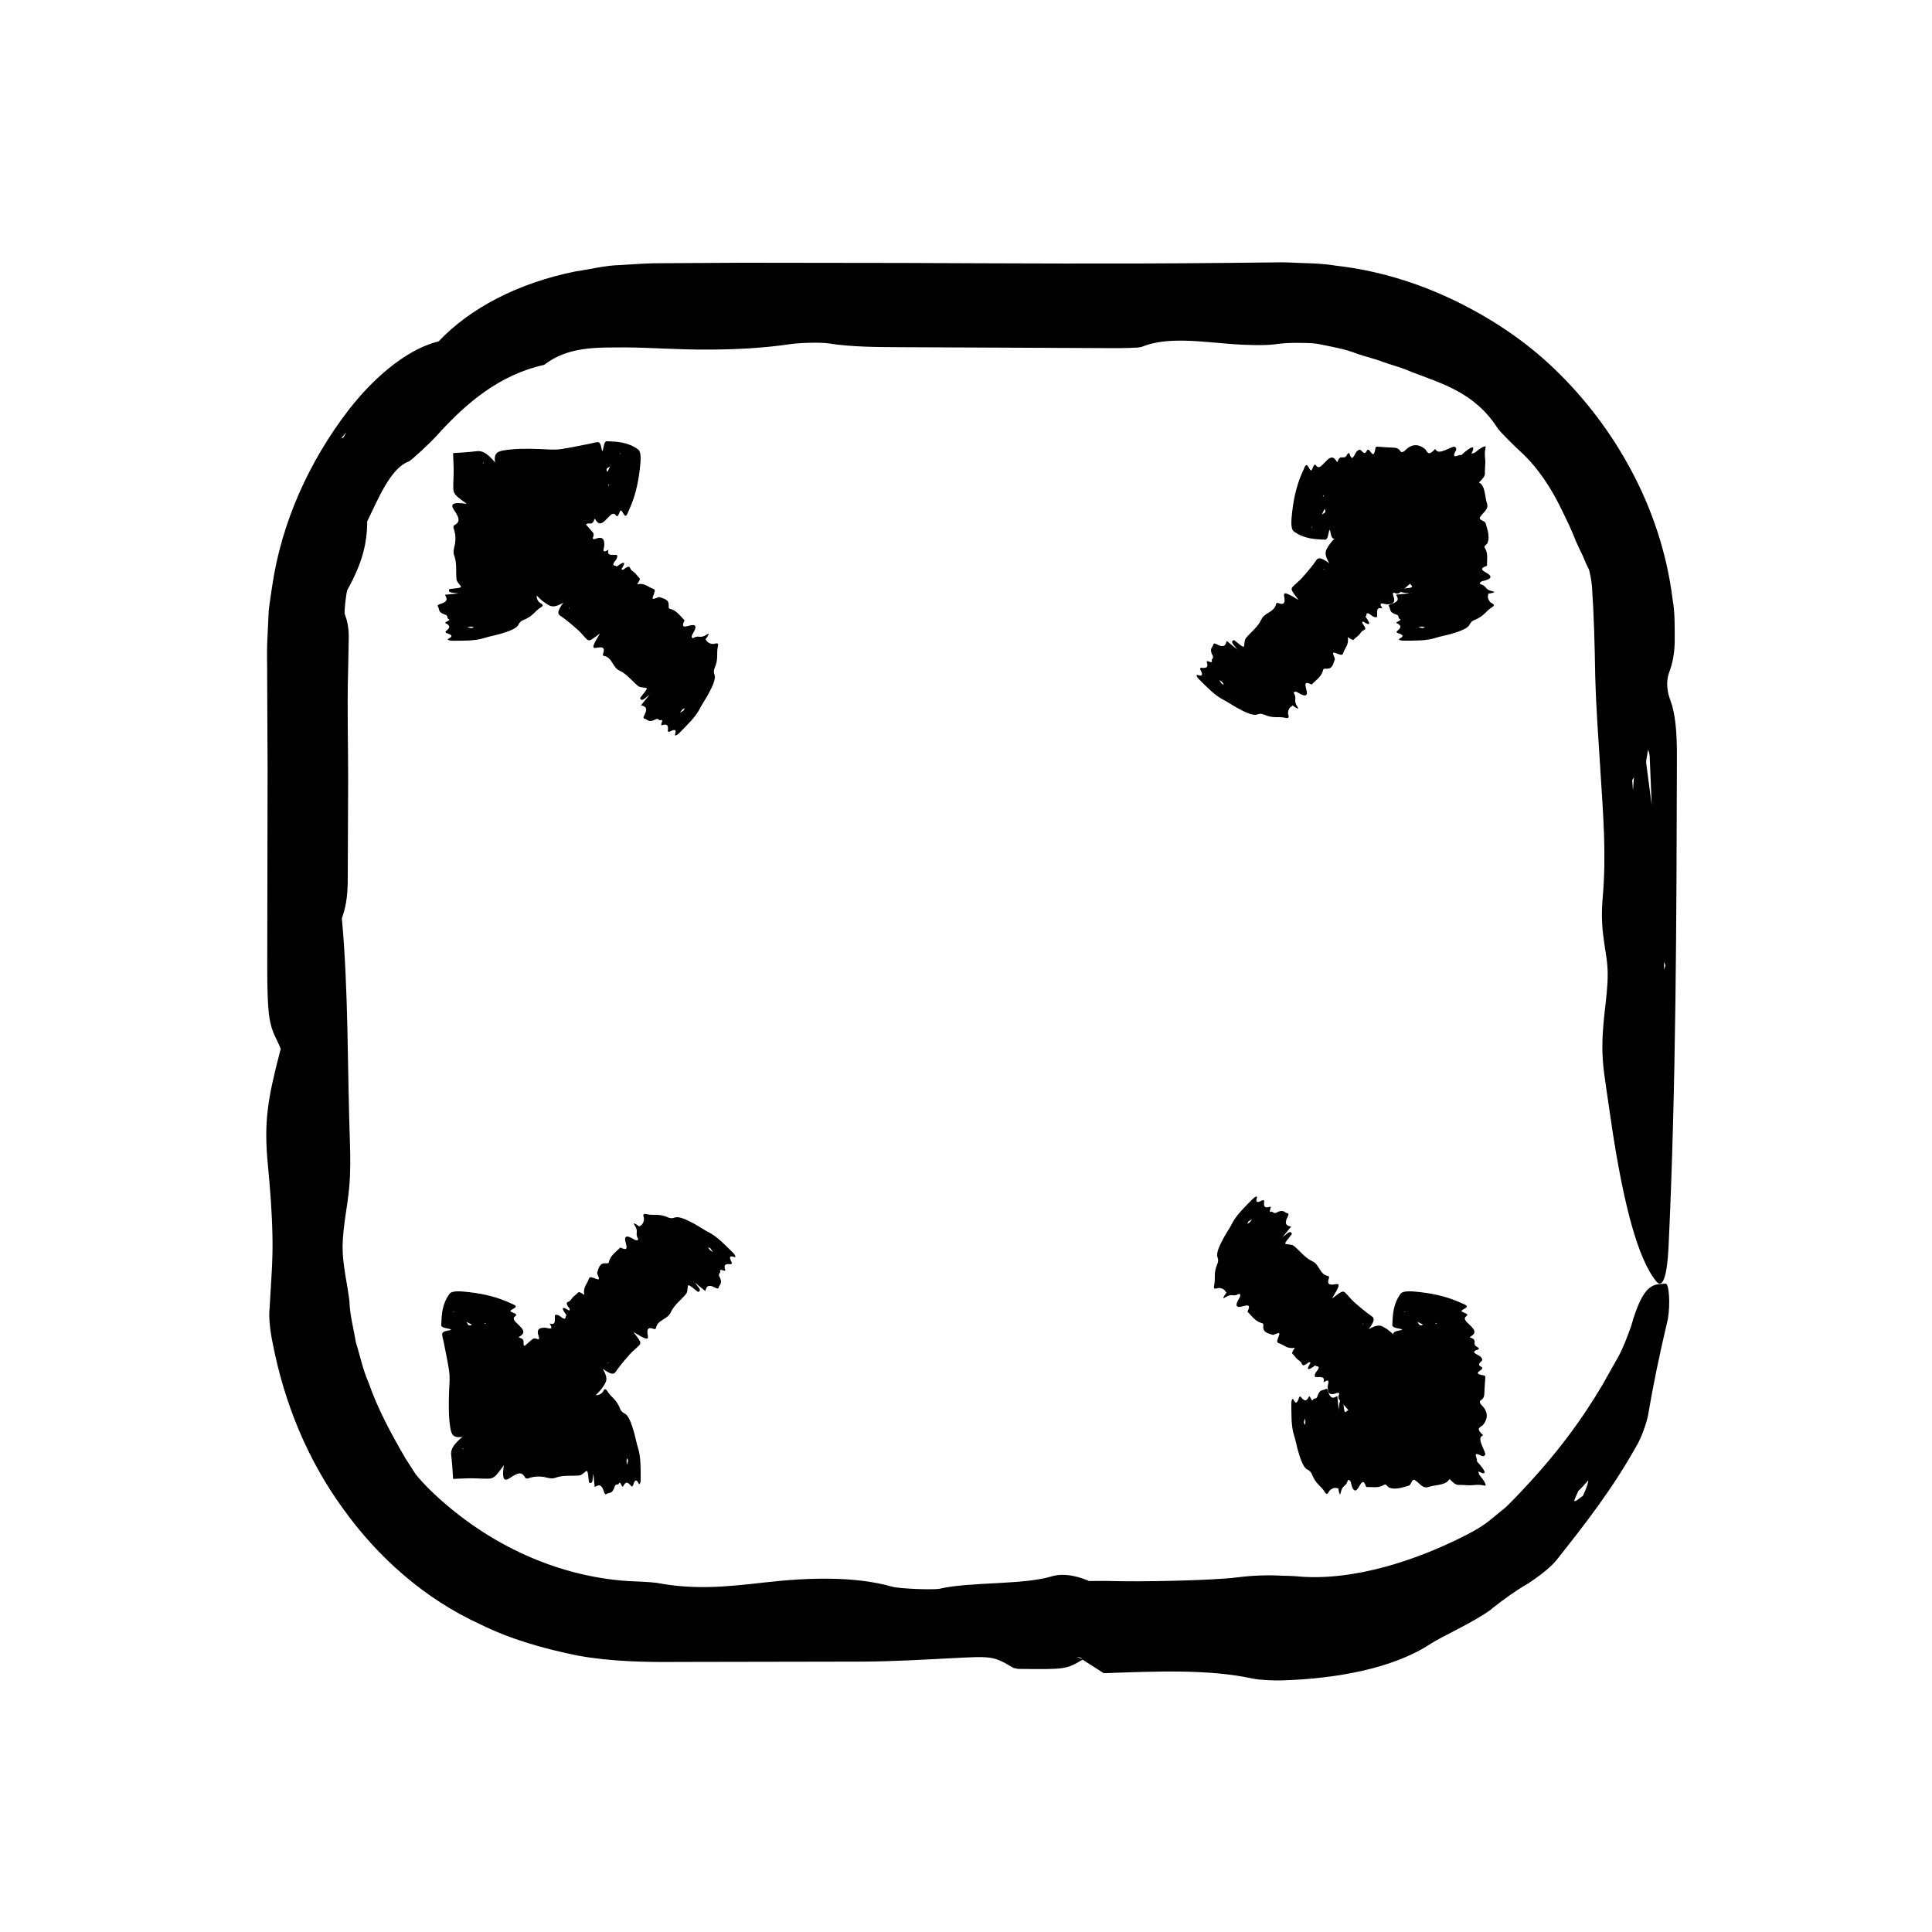 <?xml version="1.0" encoding="UTF-8"?>
<!-- The Best Svg Icon site in the world: iconSvg.co, Visit us! https://iconsvg.co -->
<svg fill="#000000" width="800px" height="800px" version="1.1" viewBox="144 144 512 512" xmlns="http://www.w3.org/2000/svg">
 <g>
  <path d="m487.16 501.16c-0.508 0.742-0.918 1.395-0.621 1.641 0.43 0.359 0.719 0.855 1.109 1.254 0.434 0.438 1.078 0.684 1.32 1.293 0.195 0.516 0.406 0.801 1.785-0.273 0.211-0.16 0.621-0.031 0.516 0.145-1.289 2.09-0.605 2.012 1.344 0.594 0.035 0.621 1.848-0.301 0.125 1.867-0.367 0.465-0.434 1.223-0.133 1.25 1.082 0.098 2.691-0.398 2.133 1.391 2.039-1.246 1.129 0.383 1.113 1.203-0.023 1.391 0.277 2.488 2.449 1.641 0.367-0.141 0.715 0.012 0.578 0.332-0.387 0.945-0.117 1.266 0.18 1.598l2.367 2.711c0.121 0.137 0.348 0.332 0.613 0.137 2.266-1.648 1.672-0.25 1.613 0.621-0.02 0.324 0.109 0.656 0.484 0.523 1.246-0.441 1.125 0.367 1.109 1.168-0.004 0.469 0.484 0.562 0.945 0.598 0.863 0.07 3.168-1.438 1.855 0.988-0.156 0.293 0.359 0.359 0.77 0.223 1.629-0.523 0.922 1.617 3.078 0.48 0.125-0.07 0.09 0.238 0.039 0.438-0.5 2.09 1.285 1.867 2.754 1.891 1.031 0.016 2.144-0.121 1.953 1.113-0.168 1.055 1.57-0.273 1.859-0.012 0.344 0.301-0.684 1.934 0.109 1.961 0.23 0.012 0.613-0.152 0.953-0.277 0.57-0.215 1.16-0.449 1.762-0.684 2.988-1.219 6.254-3.152 10.031-6.379 1.238-1.055 1.965-2.082 1.867-2.695-0.543-3.394-2.484-5.465-4.41-7.551-0.273-0.309-0.84-0.188-1.844 0.523-0.637 0.441-1.254 0.812-0.535-0.195 0.898-1.254 0.719-1.691 0.371-1.98-0.539-0.438-1.184-0.766-1.77-1.164-2.117-1.441-4.281-2.836-6.328-4.348-2.969-2.195-4.684-5.637-7.996-7.492-0.828-0.465-1.637-0.785-3.988 0.562 1.652-2.231 1.516-2.941 0.883-3.379-1.688-1.152-3.219-2.473-4.734-3.809-0.855-0.746-1.527-1.688-2.344-2.469-0.223-0.215-0.527-0.441-1.082-0.191-0.637 0.293-1.578 1.098-2.445 1.723 1.891-3.129 2.277-4.062 1.02-3.824-1.48 0.277-2.523 0.258-1.824-1.621 0.109-0.312-0.047-0.488-0.258-0.523-2.227-0.422-2.246-3.043-4.086-3.883-2.062-0.941-3.293-2.762-4.969-4.109-0.383-0.312-1.031-0.352-1.637-0.422-0.969-0.105-0.996-0.066 1.008-2.574l0.125-0.242c-0.469-0.691-0.492-0.68-2.57 0.988l-0.418 0.574c0.047-0.086 0.074-0.16 0.141-0.246 0.098-0.105 0.203-0.227 0.309-0.344l2.328-2.852-0.016 0.035c-0.992-0.293-2.074-0.492-0.812-2.828 0.188-0.344 0.145-0.676-0.051-0.707-0.945-0.133-1.059-1.238-3.055-0.188-0.621 0.324-0.805-0.172-1.188-0.293l-0.117 0.066c-1.055 0.367 0.336-1.578-0.379-1.336-1.613 0.551-1.652-0.348-1.531-1.48 0.023-0.242-0.23-0.371-0.539-0.207-1.457 0.781-1.785 0.457-1.367-0.746 0.172-0.504-0.52-0.262-1.137 0.367-2.09 2.121-4.312 4.238-5.438 6.469-0.586 1.164-1.527 2.519-2.188 3.723-1.18 2.172-2.106 4.16-1.691 5.262 0.168 0.441 0.297 1.004-0.055 1.809-1.102 2.559-0.379 3.672-0.855 5.734-0.16 0.676 0.059 0.922 0.832 0.672 0.863-0.281 2.031 0.316 2.207 0.863 0.047 0.125 0.18 0.172 0.266 0.266l0.898-0.887-0.039 0.02-0.84 0.836c-0.562 0.754-1.379 1.965-0.418 1.34 1.961-1.27 1.98 0 3.664-0.945 0.328-0.18 0.508 0.469 0.203 0.961-1.527 2.422-0.707 2.742 0.75 2.336 1.301-0.359 2.281-0.57 1.395 1.234-0.145 0.309 0.133 0.379 0.258 0.516 1.047 1.066 1.883 2.344 3.598 2.719 0.266 0.055 0.301 0.402 0.273 0.75-0.172 1.758 1.281 1.891 2.418 2.324 0.352 0.133 1.617-0.68 1.793-0.414 0.203 0.301-0.441 1.395-0.527 2-0.051 0.363 0.156 0.555 0.422 0.637 1.395 0.422 2.125 1.586 4.238 1.215zm36.004 15.059c-0.07 0.02 0.125-0.336 0.203-0.523 0.133-0.086 0.324-0.23 0.379-0.223 0.359 0.055 0.684 0.137 1.012 0.223l0.414-0.336-0.398 0.312c-0.547 0.188-1.105 0.406-1.609 0.547zm-48.324-48.512c0.328-0.246 0.641-0.406 0.957-0.594-0.188 0.262-0.336 0.543-0.559 0.77-0.195 0.191-0.465 0.301-0.699 0.453 0.102-0.223 0.234-0.574 0.301-0.629zm45.914 51.344 0.297-0.367c-0.004 0.105-0.012 0.207-0.02 0.344-0.125 0.008-0.207 0.012-0.277 0.023zm-15.512-24.195-0.227 0.074 0.223-0.258zm23.68 20.441 0.312-0.227-0.191 0.297z"/>
  <path d="m528.1 535.92c0.871 0.887 1.703 1.637 2.379 1.598 0.957-0.051 2.07 0.102 3.082 0.105 1.125 0.004 1.984-0.281 3.32-0.02 0.328 0.066 0.625 0.117 0.836 0.109-0.012-0.543-0.344-1.281-1.566-2.707-0.262-0.312-0.457-1.133-0.258-1.023 2.387 1.219 1.848-0.188-0.523-2.742 0.414-0.473-1.523-2.91 1.234-1.43 0.586 0.312 1.176-0.16 0.973-0.719-0.699-2.004-2.18-4.074-0.523-4.742-2.324-2.086-0.523-2.035 0.066-2.856 1.004-1.293 1.566-3.195-0.57-5.215-0.359-0.336-0.5-0.953-0.172-1.145 0.941-0.555 0.977-1.324 1.004-2.109 0.031-1.289 0.082-1.547 0.125-2.215l0.117-1.77c0.012-0.18-0.012-0.473-0.336-0.523-2.769-0.434-1.367-0.988-0.707-1.559 0.246-0.211 0.387-0.535 0.031-0.699-1.195-0.555-0.535-1.039 0.039-1.582 0.336-0.324 0.059-0.734-0.242-1.082-0.559-0.648-3.254-1.211-0.609-1.98 0.316-0.098 0-0.504-0.387-0.695-1.527-0.766 0.492-1.773-1.84-2.473-0.137-0.047 0.105-0.23 0.281-0.328 1.832-1.113 0.418-2.207-0.613-3.238-0.719-0.73-1.602-1.41-0.594-2.141 0.867-0.613-1.305-0.906-1.324-1.285-0.023-0.453 1.855-0.871 1.309-1.445-0.16-0.168-0.543-0.324-0.871-0.473-0.555-0.242-1.137-0.5-1.727-0.75-2.977-1.223-6.648-2.156-11.602-2.543-1.621-0.121-2.856 0.086-3.231 0.578-2.016 2.742-2.106 5.535-2.223 8.328-0.02 0.398 0.465 0.719 1.672 0.922 0.766 0.133 1.465 0.309 0.242 0.516-1.523 0.25-1.707 0.676-1.664 1.117 0.07 0.684 0.297 1.367 0.422 2.039 0.48 2.481 1.02 4.957 1.402 7.445 0.137 0.898 0.16 1.793 0.141 2.691l-0.059 1.352c-0.023 0.484-0.059 0.961-0.086 0.922-0.105 0.398-0.156 0.68 0.359 1.316 0.258 0.348 0.598 0.625 3.219 2.492-2.75-1.449-3.148-1.648-3.012-1.352 0.246 0.516 0.398 1.02 0.508 1.512l-0.469 0.141c-0.281 0.082-0.762-0.109-1.066-0.09-0.09 0.004-0.156 0.066 0.086 0.637 0.301 0.664 0.863 1.895 1.344 2.941-2.262-3.543-2.523-4.481-2.363-3.422 0.227 1.238-0.051 1.969-0.711 0.141-0.105-0.301-0.172-0.312-0.207-0.191-0.09 0.316-0.238 0.441-0.387 0.465-0.191 0.016-0.176-0.074-0.77-0.176-0.926-0.211-1.855-0.5-2.785-0.141-2.09 0.785-4.219 0.383-6.324 0.605-0.484 0.055-0.961 0.48-1.438 0.863-0.746 0.609-0.742 0.66-1.09-2.535l-0.082-0.262c-0.805-0.156-0.816-0.133-1.098 2.516l0.109 0.707c-0.023-0.098-0.059-0.172-0.074-0.277-0.004-0.137-0.016-0.301-0.023-0.457l-0.367-3.668 0.012 0.035c-0.891 0.504-1.785 1.125-2.527-1.422-0.109-0.371-0.367-0.578-0.523-0.465-0.75 0.574-1.598-0.125-2.254 2.023-0.207 0.664-0.68 0.449-1.031 0.641l-0.039 0.121c-0.48 1.008-0.863-1.355-1.195-0.676-0.734 1.527-1.391 0.922-2.102 0.035-0.145-0.188-0.418-0.102-0.52 0.238-0.469 1.582-0.922 1.582-1.473 0.441-0.23-0.48-0.539 0.176-0.535 1.062 0.02 2.977-0.055 6.047 0.719 8.418 0.402 1.234 0.691 2.863 1.074 4.176 0.684 2.371 1.43 4.434 2.484 4.922 0.418 0.195 0.902 0.504 1.223 1.32 1.012 2.59 2.297 2.863 3.394 4.66 0.359 0.59 0.68 0.609 1.047-0.109 0.402-0.812 1.637-1.211 2.137-0.953 0.121 0.059 0.246-0.004 0.371-0.004l0.012-1.254-0.016 0.047-0.004 1.184c0.137 0.934 0.402 2.363 0.637 1.238 0.48-2.281 1.375-1.402 1.891-3.254 0.102-0.363 0.68-0.031 0.805 0.535 0.629 2.797 1.422 2.438 2.156 1.125 0.656-1.168 1.195-2.016 1.832-0.109 0.105 0.316 0.352 0.172 0.535 0.18 1.473 0.012 2.938 0.316 4.398-0.625 0.223-0.145 0.492 0.074 0.715 0.344 0.141 0.172 0.273 0.309 0.418 0.406 0.258 0.105 0.523 0.176 0.781 0.227 0.523 0.098 1.047 0.09 1.562 0.023 1.031-0.121 2.004-0.484 2.953-0.734 0.609-0.145 0.805-1.621 1.34-1.559 0.613 0.07 1.547 1.301 2.394 1.785 0.504 0.297 1.031 0.289 1.426 0.152 2.023-0.691 4.691-0.383 5.633-2.141zm-6.988-40.895c0.066 0.039-0.332 0.145-0.508 0.227-0.152-0.039-0.387-0.07-0.422-0.109-0.211-0.281-0.383-0.57-0.559-0.863l-0.527-0.047 0.504 0.059c0.512 0.246 1.055 0.48 1.512 0.734zm-31.559 25.961c0.055-0.406 0.16-0.734 0.246-1.098 0.055 0.312 0.152 0.625 0.152 0.941 0 0.273-0.109 0.539-0.172 0.812-0.078-0.227-0.242-0.574-0.227-0.656zm35.262-26.25-0.469 0.051c0.074-0.07 0.156-0.137 0.258-0.227 0.098 0.078 0.156 0.129 0.211 0.176zm-6.129 22.227 0.211 0.207-0.336-0.242zm-2.301-25.309-0.383-0.059 0.344-0.074z"/>
  <path d="m501.17 312.84c0.742 0.508 1.395 0.918 1.641 0.621 0.359-0.43 0.852-0.727 1.254-1.113 0.438-0.434 0.684-1.078 1.293-1.32 0.508-0.203 0.801-0.406-0.273-1.785-0.168-0.211-0.031-0.621 0.145-0.516 2.09 1.289 2.016 0.598 0.598-1.344 0.621-0.039-0.301-1.848 1.867-0.125 0.465 0.363 1.223 0.434 1.25 0.125 0.09-1.082-0.398-2.684 1.391-2.133-1.25-2.039 0.383-1.133 1.203-1.113 1.395 0.023 2.492-0.277 1.641-2.449-0.141-0.367 0.012-0.719 0.336-0.578 0.941 0.387 1.266 0.117 1.598-0.18l2.711-2.367c0.137-0.121 0.332-0.348 0.137-0.613-1.648-2.266-0.25-1.672 0.621-1.613 0.328 0.02 0.656-0.109 0.523-0.484-0.441-1.246 0.367-1.125 1.164-1.109 0.469 0.012 0.57-0.484 0.605-0.945 0.07-0.867-1.438-3.176 0.988-1.855 0.293 0.156 0.359-0.359 0.223-0.77-0.527-1.629 1.617-0.922 0.473-3.078-0.066-0.121 0.238-0.09 0.434-0.039 2.098 0.504 1.875-1.285 1.891-2.754 0.016-1.031-0.121-2.144 1.113-1.953 1.055 0.168-0.273-1.57-0.012-1.859 0.301-0.344 1.934 0.691 1.961-0.109 0.012-0.238-0.152-0.613-0.277-0.953-0.223-0.562-0.449-1.16-0.684-1.762-1.223-2.988-3.152-6.254-6.379-10.027-1.055-1.238-2.082-1.965-2.695-1.867-3.394 0.539-5.461 2.484-7.551 4.41-0.301 0.273-0.188 0.84 0.52 1.84 0.449 0.637 0.816 1.254-0.195 0.535-1.254-0.898-1.691-0.719-1.977-0.367-0.438 0.535-0.77 1.184-1.168 1.77-1.441 2.117-2.836 4.277-4.348 6.328-2.191 2.969-5.644 4.684-7.492 7.996-0.465 0.828-0.785 1.637 0.562 3.988-2.231-1.652-2.938-1.516-3.379-0.883-1.152 1.688-2.473 3.219-3.809 4.731-0.746 0.855-1.684 1.527-2.469 2.348-0.211 0.223-0.438 0.527-0.191 1.082 0.293 0.637 1.098 1.578 1.719 2.445-3.129-1.891-4.055-2.277-3.824-1.012 0.277 1.477 0.258 2.523-1.621 1.824-0.309-0.117-0.488 0.047-0.523 0.25-0.418 2.227-3.043 2.246-3.883 4.086-0.941 2.062-2.754 3.301-4.109 4.969-0.309 0.387-0.352 1.031-0.418 1.641-0.105 0.961-0.066 0.996-2.574-1.012l-0.238-0.125c-0.691 0.469-0.68 0.492 0.988 2.574l0.574 0.414c-0.086-0.047-0.168-0.082-0.246-0.141-0.105-0.09-0.227-0.195-0.344-0.309l-2.856-2.328 0.035 0.016c-0.289 0.996-0.488 2.074-2.828 0.812-0.344-0.18-0.672-0.145-0.707 0.055-0.133 0.945-1.238 1.055-0.188 3.047 0.324 0.613-0.172 0.801-0.289 1.188l0.059 0.109c0.367 1.059-1.578-0.332-1.328 0.383 0.551 1.605-0.348 1.648-1.48 1.531-0.238-0.031-0.371 0.23-0.211 0.535 0.785 1.461 0.465 1.785-0.746 1.371-0.504-0.172-0.262 0.52 0.367 1.137 2.117 2.09 4.238 4.312 6.469 5.438 1.164 0.586 2.519 1.527 3.723 2.188 2.168 1.18 4.16 2.106 5.262 1.691 0.441-0.16 1.004-0.293 1.809 0.055 2.559 1.109 3.672 0.379 5.734 0.863 0.676 0.156 0.922-0.059 0.672-0.832-0.281-0.863 0.312-2.031 0.863-2.207 0.125-0.047 0.172-0.18 0.262-0.273l-0.883-0.898 0.02 0.047 0.836 0.836c0.754 0.562 1.961 1.379 1.336 0.422-1.27-1.961 0-1.98-0.945-3.664-0.188-0.328 0.469-0.516 0.957-0.203 2.43 1.531 2.746 0.711 2.336-0.75-0.359-1.301-0.57-2.281 1.238-1.395 0.301 0.145 0.379-0.125 0.508-0.258 1.062-1.043 2.336-1.879 2.719-3.598 0.055-0.266 0.406-0.301 0.754-0.273 1.754 0.168 1.891-1.285 2.316-2.418 0.137-0.348-0.676-1.617-0.414-1.789 0.301-0.207 1.395 0.438 2 0.523 0.363 0.055 0.555-0.156 0.637-0.422 0.418-1.391 1.582-2.125 1.211-4.238zm15.055-35.996c0.02 0.07-0.336-0.133-0.52-0.203-0.082-0.133-0.227-0.324-0.223-0.379 0.051-0.352 0.141-0.684 0.223-1.012l-0.344-0.414 0.312 0.398c0.199 0.543 0.41 1.098 0.551 1.609zm-48.508 48.32c-0.246-0.328-0.406-0.641-0.598-0.953 0.262 0.18 0.551 0.332 0.77 0.555 0.191 0.191 0.309 0.465 0.453 0.699-0.215-0.102-0.574-0.23-0.625-0.301zm51.34-45.918-0.367-0.297c0.102 0.004 0.207 0.012 0.348 0.02 0.004 0.125 0.008 0.207 0.02 0.277zm-24.188 15.512 0.07 0.227-0.258-0.223zm20.434-23.68-0.227-0.312 0.297 0.191z"/>
  <path d="m535.92 271.89c0.887-0.871 1.637-1.703 1.602-2.379-0.051-0.953 0.098-2.07 0.102-3.078 0-1.129-0.281-1.988-0.016-3.32 0.066-0.328 0.117-0.625 0.109-0.84-0.543 0.016-1.281 0.344-2.699 1.566-0.312 0.266-1.133 0.465-1.027 0.262 1.223-2.394-0.188-1.848-2.742 0.523-0.473-0.406-2.91 1.523-1.43-1.23 0.316-0.59-0.16-1.176-0.719-0.973-2.004 0.699-4.074 2.18-4.742 0.523-2.086 2.324-2.035 0.523-2.856-0.066-1.293-1.008-3.195-1.57-5.215 0.57-0.336 0.352-0.953 0.5-1.145 0.172-0.555-0.945-1.324-0.977-2.109-1.004-1.285-0.031-1.547-0.082-2.215-0.121l-1.77-0.121c-0.18-0.012-0.473 0.016-0.523 0.336-0.434 2.769-0.992 1.367-1.559 0.707-0.211-0.246-0.535-0.383-0.699-0.031-0.559 1.195-1.039 0.527-1.582-0.047-0.324-0.332-0.734-0.055-1.078 0.246-0.648 0.559-1.211 3.254-1.98 0.609-0.098-0.312-0.5 0-0.695 0.387-0.766 1.527-1.77-0.492-2.473 1.84-0.039 0.137-0.227-0.105-0.332-0.281-1.113-1.832-2.203-0.418-3.234 0.613-0.73 0.719-1.41 1.602-2.137 0.59-0.621-0.863-0.906 1.305-1.289 1.324-0.449 0.031-0.867-1.855-1.445-1.305-0.172 0.156-0.324 0.539-0.473 0.867-0.242 0.559-0.492 1.145-0.75 1.734-1.23 2.977-2.156 6.648-2.539 11.602-0.125 1.617 0.082 2.856 0.578 3.231 2.742 2.016 5.535 2.106 8.328 2.223 0.402 0.02 0.719-0.469 0.922-1.668 0.125-0.766 0.309-1.465 0.508-0.246 0.25 1.523 0.676 1.707 1.117 1.664 0.684-0.07 1.367-0.297 2.047-0.422 2.481-0.48 4.957-1.02 7.441-1.402 0.898-0.137 1.793-0.16 2.695-0.141l1.352 0.066c0.48 0.023 0.961 0.055 0.918 0.086 0.398 0.105 0.676 0.156 1.316-0.359 0.348-0.258 0.625-0.598 2.492-3.219-1.449 2.746-1.648 3.148-1.352 3.012 0.516-0.25 1.02-0.398 1.508-0.516l0.145 0.473c0.074 0.281-0.117 0.762-0.09 1.066 0.004 0.09 0.066 0.156 0.629-0.086 0.664-0.309 1.895-0.867 2.949-1.352-3.547 2.262-4.484 2.527-3.422 2.367 1.238-0.23 1.965 0.051 0.141 0.711-0.301 0.105-0.312 0.172-0.195 0.207 0.316 0.086 0.441 0.238 0.465 0.387 0.02 0.188-0.07 0.176-0.176 0.77-0.211 0.926-0.5 1.855-0.145 2.785 0.789 2.09 0.383 4.219 0.609 6.328 0.055 0.484 0.48 0.961 0.863 1.438 0.609 0.742 0.66 0.742-2.535 1.09l-0.262 0.082c-0.16 0.805-0.133 0.816 2.519 1.102l0.699-0.109c-0.09 0.023-0.172 0.066-0.273 0.074-0.137 0.012-0.301 0.02-0.457 0.031l-3.668 0.363 0.035-0.012c0.5 0.898 1.125 1.785-1.422 2.527-0.371 0.109-0.578 0.367-0.465 0.523 0.574 0.75-0.125 1.598 2.023 2.258 0.664 0.203 0.449 0.68 0.637 1.027l0.125 0.039c1.008 0.48-1.355 0.863-0.676 1.188 1.527 0.742 0.922 1.391 0.035 2.102-0.188 0.145-0.098 0.422 0.23 0.523 1.586 0.469 1.586 0.918 0.441 1.473-0.48 0.23 0.18 0.539 1.062 0.535 2.977-0.02 6.047 0.055 8.418-0.719 1.238-0.402 2.863-0.695 4.18-1.074 2.367-0.691 4.434-1.43 4.918-2.488 0.203-0.418 0.504-0.902 1.32-1.219 2.59-1.012 2.867-2.297 4.66-3.394 0.59-0.359 0.609-0.684-0.117-1.047-0.812-0.402-1.215-1.633-0.953-2.137 0.055-0.121-0.004-0.246-0.004-0.367l-1.258-0.016 0.047 0.02h1.188c0.934-0.133 2.363-0.398 1.238-0.637-2.281-0.484-1.402-1.375-3.254-1.895-0.363-0.102-0.031-0.68 0.535-0.805 2.797-0.625 2.438-1.422 1.125-2.156-1.168-0.656-2.016-1.188-0.109-1.832 0.316-0.105 0.176-0.348 0.18-0.527 0.012-1.473 0.324-2.941-0.625-4.398-0.145-0.227 0.074-0.5 0.344-0.719 0.172-0.137 0.309-0.273 0.406-0.418 0.105-0.262 0.176-0.52 0.223-0.781 0.098-0.523 0.09-1.047 0.031-1.562-0.125-1.031-0.484-2.004-0.734-2.957-0.152-0.605-1.621-0.801-1.562-1.34 0.07-0.613 1.301-1.547 1.789-2.398 0.297-0.504 0.289-1.031 0.156-1.426-0.691-2.019-0.383-4.691-2.141-5.633zm-40.891 6.988c0.035-0.066 0.145 0.328 0.223 0.516-0.035 0.145-0.066 0.387-0.105 0.422-0.281 0.211-0.574 0.379-0.863 0.555l-0.051 0.535 0.059-0.504c0.246-0.52 0.48-1.066 0.738-1.523zm25.957 31.562c-0.406-0.055-0.742-0.156-1.098-0.246 0.312-0.055 0.625-0.145 0.941-0.145 0.273 0 0.539 0.105 0.816 0.168-0.23 0.078-0.578 0.238-0.66 0.223zm-26.254-35.266 0.051 0.469c-0.066-0.074-0.137-0.152-0.227-0.258 0.082-0.102 0.133-0.156 0.176-0.211zm22.23 6.133 0.211-0.211-0.242 0.336zm-25.309 2.289-0.059 0.383-0.074-0.344z"/>
  <path d="m298.83 487.16c-0.742-0.508-1.395-0.918-1.641-0.621-0.359 0.43-0.852 0.727-1.254 1.113-0.438 0.434-0.684 1.078-1.293 1.32-0.508 0.203-0.801 0.406 0.273 1.785 0.168 0.211 0.031 0.621-0.145 0.516-2.09-1.289-2.016-0.598-0.598 1.344-0.621 0.039 0.301 1.848-1.867 0.125-0.465-0.363-1.223-0.434-1.25-0.125-0.09 1.082 0.398 2.684-1.391 2.133 1.25 2.039-0.383 1.133-1.203 1.113-1.395-0.023-2.492 0.277-1.641 2.449 0.141 0.367-0.012 0.719-0.336 0.578-0.941-0.387-1.266-0.117-1.598 0.18l-2.711 2.367c-0.137 0.121-0.332 0.348-0.137 0.613 1.648 2.266 0.25 1.672-0.621 1.613-0.328-0.02-0.656 0.109-0.523 0.484 0.441 1.246-0.367 1.125-1.164 1.109-0.469-0.012-0.57 0.484-0.605 0.945-0.07 0.867 1.438 3.176-0.988 1.855-0.293-0.156-0.359 0.359-0.223 0.77 0.527 1.629-1.617 0.922-0.473 3.078 0.066 0.121-0.238 0.09-0.434 0.039-2.098-0.504-1.875 1.285-1.891 2.754-0.016 1.031 0.121 2.144-1.113 1.953-1.055-0.168 0.273 1.57 0.012 1.859-0.301 0.344-1.934-0.691-1.961 0.109-0.012 0.238 0.152 0.613 0.277 0.953 0.223 0.562 0.449 1.16 0.684 1.762 1.223 2.988 3.152 6.254 6.379 10.027 1.055 1.238 2.082 1.965 2.695 1.867 3.394-0.539 5.461-2.484 7.551-4.41 0.301-0.273 0.188-0.84-0.52-1.84-0.449-0.637-0.816-1.254 0.195-0.535 1.254 0.898 1.691 0.719 1.977 0.367 0.438-0.535 0.77-1.184 1.168-1.77 1.441-2.117 2.836-4.277 4.348-6.328 2.191-2.969 5.644-4.684 7.492-7.996 0.465-0.828 0.785-1.637-0.562-3.988 2.231 1.652 2.938 1.516 3.379 0.883 1.152-1.688 2.473-3.219 3.809-4.731 0.746-0.855 1.684-1.527 2.469-2.348 0.211-0.223 0.438-0.527 0.191-1.082-0.293-0.637-1.098-1.578-1.719-2.445 3.129 1.891 4.055 2.277 3.824 1.012-0.277-1.477-0.258-2.523 1.621-1.824 0.309 0.117 0.488-0.047 0.523-0.25 0.418-2.227 3.043-2.246 3.883-4.086 0.941-2.062 2.754-3.301 4.109-4.969 0.309-0.387 0.352-1.031 0.418-1.641 0.105-0.961 0.066-0.996 2.574 1.012l0.238 0.125c0.691-0.469 0.68-0.492-0.988-2.574l-0.574-0.414c0.086 0.047 0.168 0.082 0.246 0.141 0.105 0.09 0.227 0.195 0.344 0.309l2.856 2.328-0.035-0.016c0.289-0.996 0.488-2.074 2.828-0.812 0.344 0.18 0.672 0.145 0.707-0.055 0.133-0.945 1.238-1.055 0.188-3.047-0.324-0.613 0.172-0.801 0.289-1.188l-0.059-0.109c-0.367-1.059 1.578 0.332 1.328-0.383-0.551-1.605 0.348-1.648 1.48-1.531 0.238 0.031 0.371-0.23 0.211-0.535-0.785-1.461-0.465-1.785 0.746-1.371 0.504 0.172 0.262-0.52-0.367-1.137-2.117-2.09-4.238-4.312-6.469-5.438-1.164-0.586-2.519-1.527-3.723-2.188-2.168-1.18-4.16-2.106-5.262-1.691-0.441 0.16-1.004 0.293-1.809-0.055-2.559-1.109-3.672-0.379-5.734-0.863-0.676-0.156-0.922 0.059-0.672 0.832 0.281 0.863-0.312 2.031-0.863 2.207-0.125 0.047-0.172 0.18-0.262 0.273l0.883 0.898-0.02-0.047-0.836-0.836c-0.754-0.562-1.961-1.379-1.336-0.422 1.27 1.961 0 1.98 0.945 3.664 0.188 0.328-0.469 0.516-0.957 0.203-2.43-1.531-2.746-0.711-2.336 0.75 0.359 1.301 0.57 2.281-1.238 1.395-0.301-0.145-0.379 0.125-0.508 0.258-1.062 1.043-2.336 1.879-2.719 3.598-0.055 0.266-0.406 0.301-0.754 0.273-1.754-0.168-1.891 1.285-2.316 2.418-0.137 0.348 0.676 1.617 0.414 1.789-0.301 0.207-1.395-0.438-2-0.523-0.363-0.055-0.555 0.156-0.637 0.422-0.418 1.391-1.582 2.125-1.211 4.238zm-15.055 36c-0.02-0.07 0.336 0.133 0.52 0.203 0.082 0.133 0.227 0.324 0.223 0.379-0.051 0.352-0.141 0.684-0.223 1.012l0.344 0.414-0.312-0.398c-0.195-0.547-0.41-1.102-0.551-1.609zm48.508-48.32c0.246 0.328 0.406 0.641 0.598 0.953-0.262-0.18-0.551-0.332-0.77-0.555-0.191-0.191-0.309-0.465-0.453-0.699 0.219 0.098 0.574 0.23 0.625 0.301zm-51.34 45.914 0.367 0.297c-0.102-0.004-0.207-0.012-0.348-0.02-0.004-0.125-0.008-0.207-0.02-0.277zm24.191-15.512-0.07-0.227 0.258 0.223zm-20.438 23.68 0.227 0.312-0.297-0.191z"/>
  <path d="m285.21 516.12c0.543-0.887 1.039-1.637 0.953-1.598-0.137 0.051-0.121-0.102-0.211-0.105-0.09-0.004-0.473 0.281-0.328 0.02 0.039-0.066 0.066-0.117 0.047-0.109 0 0-0.344 0.262-1.566 1.379-0.262 0.246-0.457 0.312-0.258 0.109 2.387-2.344 1.848-1.785-0.523 0.039 0.414-0.441-1.523 0.746 1.234-1.359 0.586-0.449 1.176-0.941 0.973-0.836-0.699 0.371-2.18 0.883-0.523-0.172-2.324 0.984-0.523-0.07 0.066-0.363 1.004-0.609 1.566-0.664-0.57-0.492-0.359 0.023-0.5-0.059-0.172-0.133 0.941-0.215 0.977-0.277 1.004-0.363 0.031 0.105 0.082-0.816 0.125-1.324l0.117-1.77c0.012-0.18-0.012-0.473-0.336-0.523-2.769-0.434-1.367-0.988-0.707-1.559 0.246-0.211 0.387-0.535 0.031-0.699-1.195-0.555-0.535-1.039 0.039-1.582 0.336-0.324 0.059-0.734-0.242-1.082-0.559-0.648-3.254-1.211-0.609-1.98 0.316-0.098 0-0.504-0.387-0.695-1.527-0.766 0.492-1.773-1.84-2.473-0.137-0.047 0.105-0.23 0.281-0.328 1.832-1.113 0.418-2.207-0.613-3.238-0.719-0.73-1.602-1.41-0.594-2.141 0.867-0.613-1.305-0.906-1.324-1.285-0.023-0.453 1.855-0.871 1.309-1.445-0.16-0.168-0.543-0.324-0.871-0.473-0.555-0.242-1.137-0.5-1.727-0.75-2.977-1.223-6.648-2.156-11.602-2.543-1.621-0.121-2.856 0.086-3.231 0.578-2.016 2.742-2.106 5.535-2.223 8.328-0.02 0.398 0.465 0.719 1.672 0.922 0.766 0.133 1.465 0.309 0.242 0.516-1.523 0.25-1.707 0.676-1.664 1.117 0.07 0.684 0.297 1.367 0.422 2.039 0.48 2.481 1.02 4.957 1.402 7.445 0.137 0.898 0.16 1.793 0.141 2.691l-0.145 3.129c-0.105 3.199-0.156 6.519 0.359 9.48 0.258 1.441 0.598 2.75 3.219 2.273-2.75 2.258-3.148 3.637-3.012 4.832 0.246 2.09 0.398 4.195 0.508 6.324l3.598-0.141c1.953-0.082 3.707 0.109 5.637 0.09 0.52-0.004 1.199-0.066 1.859-0.637 0.762-0.656 1.566-1.891 2.359-2.941-0.535 3.543-0.047 4.481 1.547 3.422 1.91-1.238 3.109-1.969 4.098-0.141 0.168 0.301 0.574 0.312 0.883 0.191 0.836-0.316 1.605-0.441 2.379-0.465 0.734-0.016 1.672 0.074 1.996 0.176 0.926 0.211 1.855 0.5 2.785 0.141 2.09-0.785 4.219-0.383 6.324-0.605 0.484-0.055 0.961-0.48 1.438-0.863 0.746-0.609 0.742-0.66 1.09 2.535l0.082 0.262c0.805 0.156 0.816 0.133 1.098-2.516l-0.109-0.707c0.023 0.098 0.059 0.172 0.074 0.277 0.004 0.137 0.016 0.301 0.023 0.457l0.367 3.668-0.012-0.035c0.891-0.504 1.785-1.125 2.527 1.422 0.109 0.371 0.367 0.578 0.523 0.465 0.75-0.574 1.598 0.125 2.254-2.023 0.207-0.664 0.68-0.449 1.031-0.641l0.039-0.121c0.48-1.008 0.863 1.355 1.195 0.676 0.734-1.527 1.391-0.922 2.102-0.035 0.145 0.188 0.418 0.102 0.52-0.238 0.469-1.582 0.922-1.582 1.473-0.441 0.23 0.48 0.539-0.176 0.535-1.062-0.02-2.977 0.055-6.047-0.719-8.418-0.402-1.234-0.691-2.863-1.074-4.176-0.684-2.371-1.43-4.434-2.484-4.922-0.418-0.195-0.902-0.504-1.223-1.32-1.012-2.59-2.297-2.863-3.394-4.66-0.359-0.59-0.68-0.609-1.047 0.109-0.402 0.812-1.637 1.211-2.137 0.953-0.121-0.059-0.246 0.004-0.371 0.004l-0.012 1.254 0.016-0.047 0.004-1.184c-0.137-0.934-0.402-2.363-0.637-1.238-0.48 2.281-1.375 1.402-1.891 3.254-0.102 0.363-0.68 0.031-0.805-0.535-0.629-2.797-1.422-2.438-2.156-1.125-0.656 1.168-1.195 2.016-1.832 0.109-0.105-0.316-0.352-0.172-0.535-0.18-1.473-0.012-2.938-0.316-4.398 0.625-0.223 0.145-0.492-0.074-0.715-0.344-0.137-0.172-0.281-0.309-0.406-0.406-0.02-0.09-0.035-0.16-0.047-0.227-0.031-0.098-0.055-0.09-0.09-0.023-0.07 0.121-0.191 0.484-0.336 0.734-0.07 0.145-0.508 1.621-0.59 1.559-0.086-0.07 0.215-1.301 0.344-1.785 0.07-0.297 0.039-0.289-0.047-0.152-0.508 0.691-0.484 0.383-1.961 2.141zm-16.141-21.09c0.066 0.039-0.332 0.145-0.508 0.227-0.152-0.039-0.387-0.07-0.422-0.109-0.211-0.281-0.383-0.57-0.559-0.863l-0.527-0.047 0.504 0.059c0.508 0.246 1.051 0.48 1.512 0.734zm41.367 36.027c-0.055 0.406-0.16 0.734-0.246 1.098-0.055-0.312-0.152-0.625-0.152-0.941 0-0.273 0.109-0.539 0.172-0.812 0.082 0.227 0.242 0.57 0.227 0.656zm-37.664-36.316-0.469 0.051c0.074-0.07 0.156-0.137 0.258-0.227 0.094 0.078 0.156 0.129 0.211 0.176zm-6.137 33.086 0.211 0.012-0.336 0.289zm-2.293-36.168-0.383-0.059 0.344-0.074z"/>
  <path d="m312.84 298.83c0.508-0.742 0.918-1.395 0.621-1.641-0.43-0.359-0.719-0.855-1.109-1.254-0.434-0.438-1.078-0.684-1.32-1.293-0.195-0.516-0.406-0.801-1.785 0.273-0.211 0.16-0.621 0.031-0.516-0.145 1.289-2.09 0.605-2.012-1.344-0.594-0.035-0.621-1.848 0.301-0.125-1.867 0.367-0.465 0.434-1.223 0.133-1.25-1.082-0.098-2.691 0.398-2.133-1.391-2.039 1.246-1.129-0.383-1.113-1.203 0.023-1.391-0.277-2.488-2.449-1.641-0.367 0.141-0.715-0.012-0.578-0.332 0.387-0.945 0.117-1.266-0.18-1.598l-2.367-2.711c-0.121-0.137-0.348-0.332-0.613-0.137-2.266 1.648-1.672 0.25-1.613-0.621 0.02-0.324-0.109-0.656-0.484-0.523-1.246 0.441-1.125-0.367-1.109-1.168 0.004-0.469-0.484-0.562-0.945-0.598-0.863-0.07-3.168 1.438-1.855-0.988 0.156-0.293-0.359-0.359-0.77-0.223-1.629 0.523-0.922-1.617-3.078-0.48-0.125 0.07-0.09-0.238-0.039-0.438 0.5-2.09-1.285-1.867-2.754-1.891-1.031-0.016-2.144 0.121-1.953-1.113 0.168-1.055-1.57 0.273-1.859 0.012-0.344-0.301 0.684-1.934-0.109-1.961-0.23-0.012-0.613 0.152-0.953 0.277-0.57 0.215-1.16 0.449-1.762 0.684-2.988 1.219-6.254 3.152-10.031 6.379-1.238 1.055-1.965 2.082-1.867 2.695 0.543 3.394 2.484 5.465 4.41 7.551 0.273 0.309 0.84 0.188 1.844-0.523 0.637-0.441 1.254-0.812 0.535 0.195-0.898 1.254-0.719 1.691-0.371 1.98 0.539 0.438 1.184 0.766 1.77 1.164 2.117 1.441 4.281 2.836 6.328 4.348 2.969 2.195 4.684 5.637 7.996 7.492 0.828 0.465 1.637 0.785 3.988-0.562-1.652 2.231-1.516 2.941-0.883 3.379 1.688 1.152 3.219 2.473 4.734 3.809 0.855 0.746 1.527 1.688 2.344 2.469 0.223 0.215 0.527 0.441 1.082 0.191 0.637-0.293 1.578-1.098 2.445-1.723-1.891 3.129-2.277 4.062-1.02 3.824 1.48-0.277 2.523-0.258 1.824 1.621-0.109 0.312 0.047 0.488 0.258 0.523 2.227 0.422 2.246 3.043 4.086 3.883 2.062 0.941 3.293 2.762 4.969 4.109 0.383 0.312 1.031 0.352 1.637 0.422 0.969 0.105 0.996 0.066-1.008 2.574l-0.125 0.242c0.469 0.691 0.492 0.68 2.57-0.988l0.418-0.574c-0.047 0.086-0.074 0.16-0.141 0.246-0.098 0.105-0.203 0.227-0.309 0.344l-2.328 2.852 0.016-0.035c0.992 0.293 2.074 0.492 0.812 2.828-0.188 0.344-0.145 0.676 0.051 0.707 0.945 0.133 1.059 1.238 3.055 0.188 0.621-0.324 0.805 0.172 1.188 0.293l0.117-0.066c1.055-0.367-0.336 1.578 0.379 1.336 1.613-0.551 1.652 0.348 1.531 1.48-0.023 0.242 0.23 0.371 0.539 0.207 1.457-0.781 1.785-0.457 1.367 0.746-0.172 0.504 0.52 0.262 1.137-0.367 2.09-2.121 4.312-4.238 5.438-6.469 0.586-1.164 1.527-2.519 2.188-3.723 1.18-2.172 2.106-4.16 1.691-5.262-0.168-0.441-0.297-1.004 0.055-1.809 1.102-2.559 0.379-3.672 0.855-5.734 0.16-0.676-0.059-0.922-0.832-0.672-0.863 0.281-2.031-0.316-2.207-0.863-0.047-0.125-0.18-0.172-0.266-0.266l-0.898 0.887 0.039-0.02 0.84-0.836c0.562-0.754 1.379-1.965 0.418-1.34-1.961 1.27-1.98 0-3.664 0.945-0.328 0.18-0.508-0.469-0.203-0.961 1.527-2.422 0.707-2.742-0.75-2.336-1.301 0.359-2.281 0.57-1.395-1.234 0.145-0.309-0.133-0.379-0.258-0.516-1.047-1.066-1.883-2.344-3.598-2.719-0.266-0.055-0.301-0.402-0.273-0.75 0.172-1.758-1.281-1.891-2.418-2.324-0.352-0.133-1.617 0.68-1.793 0.414-0.203-0.301 0.441-1.395 0.527-2 0.051-0.363-0.156-0.555-0.422-0.637-1.395-0.422-2.125-1.586-4.238-1.215zm-36.004-15.059c0.07-0.02-0.125 0.336-0.203 0.523-0.133 0.086-0.324 0.23-0.379 0.223-0.359-0.055-0.684-0.137-1.012-0.223l-0.414 0.336 0.398-0.312c0.547-0.188 1.105-0.406 1.609-0.547zm48.328 48.512c-0.328 0.246-0.641 0.406-0.957 0.594 0.188-0.262 0.336-0.543 0.559-0.77 0.195-0.191 0.465-0.301 0.699-0.453-0.105 0.223-0.238 0.574-0.301 0.629zm-45.918-51.344-0.297 0.367c0.004-0.105 0.012-0.207 0.02-0.344 0.125-0.008 0.207-0.012 0.277-0.023zm15.512 24.195 0.227-0.074-0.223 0.258zm-23.68-20.441-0.312 0.227 0.191-0.297z"/>
  <path d="m283.88 285.22c0.887 0.543 1.637 1.039 1.602 0.945-0.051-0.137 0.098-0.121 0.102-0.207 0-0.098-0.281-0.473-0.016-0.328 0.066 0.039 0.117 0.07 0.109 0.047 0 0-0.262-0.344-1.387-1.566-0.246-0.266-0.312-0.465-0.109-0.262 2.344 2.394 1.785 1.848-0.035-0.523 0.438 0.406-0.75-1.523 1.355 1.23 0.449 0.59 0.941 1.176 0.84 0.973-0.379-0.699-0.883-2.18 0.168-0.523-0.984-2.324 0.07-0.523 0.367 0.066 0.609 1.008 0.664 1.57 0.488-0.57-0.023-0.352 0.059-0.5 0.137-0.172 0.211 0.945 0.273 0.977 0.359 1.004-0.105 0.031 0.816 0.082 1.324 0.121l1.77 0.121c0.18 0.012 0.473-0.016 0.523-0.336 0.434-2.769 0.992-1.367 1.559-0.707 0.211 0.246 0.535 0.383 0.699 0.031 0.559-1.195 1.039-0.527 1.582 0.047 0.324 0.332 0.734 0.055 1.078-0.246 0.648-0.559 1.211-3.254 1.98-0.609 0.098 0.312 0.5 0 0.695-0.387 0.766-1.527 1.77 0.492 2.473-1.84 0.039-0.137 0.227 0.105 0.332 0.281 1.113 1.832 2.203 0.418 3.234-0.613 0.73-0.719 1.41-1.602 2.137-0.59 0.621 0.863 0.906-1.305 1.289-1.324 0.449-0.031 0.867 1.855 1.445 1.305 0.172-0.156 0.324-0.539 0.473-0.867 0.242-0.559 0.492-1.145 0.75-1.734 1.23-2.977 2.156-6.648 2.539-11.602 0.125-1.617-0.082-2.856-0.578-3.231-2.742-2.016-5.535-2.106-8.328-2.223-0.402-0.02-0.719 0.469-0.922 1.668-0.125 0.766-0.309 1.465-0.508 0.246-0.25-1.523-0.676-1.707-1.117-1.664-0.684 0.07-1.367 0.297-2.047 0.422-2.481 0.48-4.957 1.02-7.441 1.402-0.898 0.137-1.793 0.16-2.695 0.141l-3.129-0.145c-3.199-0.105-6.519-0.156-9.48 0.359-1.441 0.258-2.75 0.598-2.277 3.219-2.258-2.746-3.633-3.148-4.828-3.012-2.098 0.25-4.195 0.398-6.324 0.516l0.145 3.602c0.074 1.953-0.117 3.707-0.09 5.637 0.004 0.52 0.066 1.199 0.629 1.859 0.656 0.754 1.895 1.566 2.949 2.352-3.547-0.527-4.484-0.047-3.422 1.551 1.238 1.91 1.965 3.109 0.141 4.098-0.301 0.168-0.312 0.57-0.195 0.883 0.316 0.836 0.441 1.605 0.465 2.379 0.02 0.734-0.07 1.668-0.176 1.996-0.211 0.926-0.5 1.855-0.145 2.785 0.789 2.09 0.383 4.219 0.609 6.328 0.055 0.484 0.48 0.961 0.863 1.438 0.609 0.742 0.66 0.742-2.535 1.09l-0.262 0.082c-0.16 0.805-0.133 0.816 2.519 1.102l0.699-0.109c-0.09 0.023-0.172 0.066-0.273 0.074-0.137 0.012-0.301 0.02-0.457 0.031l-3.668 0.363 0.035-0.012c0.5 0.898 1.125 1.785-1.422 2.527-0.371 0.109-0.578 0.367-0.465 0.523 0.574 0.75-0.125 1.598 2.023 2.258 0.664 0.203 0.449 0.68 0.637 1.027l0.125 0.039c1.008 0.48-1.355 0.863-0.676 1.188 1.527 0.742 0.922 1.391 0.035 2.102-0.188 0.145-0.098 0.422 0.23 0.523 1.586 0.469 1.586 0.918 0.441 1.473-0.48 0.23 0.18 0.539 1.062 0.535 2.977-0.02 6.047 0.055 8.418-0.719 1.238-0.402 2.863-0.695 4.18-1.074 2.367-0.691 4.434-1.43 4.918-2.488 0.203-0.418 0.504-0.902 1.32-1.219 2.59-1.012 2.867-2.297 4.66-3.394 0.59-0.359 0.609-0.684-0.117-1.047-0.812-0.402-1.215-1.633-0.953-2.137 0.055-0.121-0.004-0.246-0.004-0.367l-1.258-0.016 0.047 0.02h1.188c0.934-0.133 2.363-0.398 1.238-0.637-2.281-0.484-1.402-1.375-3.254-1.895-0.363-0.102-0.031-0.68 0.535-0.805 2.797-0.625 2.438-1.422 1.125-2.156-1.168-0.656-2.016-1.188-0.109-1.832 0.316-0.105 0.176-0.348 0.18-0.527 0.012-1.473 0.324-2.941-0.625-4.398-0.145-0.227 0.074-0.5 0.344-0.719 0.172-0.137 0.309-0.281 0.406-0.414 0.09-0.016 0.16-0.031 0.223-0.047 0.098-0.031 0.09-0.055 0.031-0.098-0.125-0.07-0.484-0.188-0.734-0.332-0.152-0.07-1.621-0.508-1.562-0.586 0.07-0.09 1.301 0.215 1.789 0.336 0.297 0.074 0.289 0.039 0.156-0.047-0.691-0.516-0.383-0.484-2.141-1.965zm21.086-16.145c-0.035 0.066-0.145-0.328-0.223-0.516 0.035-0.145 0.066-0.387 0.105-0.422 0.281-0.211 0.574-0.379 0.863-0.555l0.051-0.535-0.059 0.504c-0.246 0.516-0.48 1.062-0.738 1.523zm-36.023 41.371c-0.406-0.055-0.742-0.156-1.098-0.246 0.312-0.055 0.625-0.145 0.941-0.145 0.273 0 0.539 0.105 0.816 0.168-0.23 0.078-0.574 0.238-0.66 0.223zm36.32-37.668-0.051-0.469c0.066 0.074 0.137 0.152 0.227 0.258-0.078 0.098-0.129 0.148-0.176 0.211zm-33.094-6.137-0.004 0.211-0.289-0.336zm36.172-2.293 0.059-0.383 0.074 0.344z"/>
  <path d="m234.56 387.48c0.887-2.57 1.637-5.211 1.602-11.156 0.031-8.574 0.066-17.168 0.102-25.754 0-9.531-0.281-19.215-0.016-28.539 0.07-3.672 0.133-6.797 0.18-9.43-0.004-2.41-0.484-4.379-1.082-5.934-0.188-0.473 0.418-5.727 0.711-6.352 3.977-7.109 5.25-12.395 5.25-18.121 2.781-5.637 6.144-14.188 11.07-15.914 0.883-0.516 5.801-5.004 7.844-7.356 7.438-8.191 16.223-15.637 27.996-18.234 6.379-4.949 13.992-4.586 21.582-4.621 6.137 0.012 14.324 0.637 21.652 0.574 7.488 0 14.918-0.395 22.148-1.465 2.457-0.352 7.934-0.5 10.004-0.172 6.027 0.945 12.488 0.977 19.352 1.004l55.379 0.246c2.816 0.012 7.422-0.016 8.219-0.336 6.766-2.769 15.488-1.367 24.344-0.707 3.356 0.246 8.387 0.383 10.965 0.031 2.281-0.344 4.051-0.371 5.906-0.383 1.84 0.035 3.664-0.012 5.441 0.273 3.531 0.719 7.078 1.273 10.621 2.68 2.102 0.719 4.566 1.266 6.961 2.207 2.422 0.84 4.984 1.48 7.16 2.504 8.242 3.152 16.898 5.5 22.969 15.012 0.789 1.066 4.766 5.066 6.836 6.891 3.891 3.773 7.43 9.039 10.066 14.59 1.359 2.754 2.695 5.492 3.734 8.219 0.574 1.34 1.18 2.625 1.82 3.871 0.516 1.281 1.043 2.504 1.641 3.656 0.262 0.539 0.762 3.184 0.875 4.664 0.551 8.148 0.711 15.277 0.867 24.129 0.25 8.465 0.867 16.773 1.379 24.879 0.719 11.422 1.602 22.113 0.594 33.453-0.867 9.68 1.305 14.176 1.324 20.156 0.023 7.031-1.855 13.602-1.309 22.617 0.16 2.648 0.543 5.027 0.871 7.391 0.586 3.969 1.16 7.894 1.727 11.766 2.977 19.211 6.648 33.734 11.602 39.785 1.621 1.988 2.856-1.258 3.231-9.039 2.016-42.934 2.106-86.656 2.223-130.36 0.02-6.301-0.465-11.234-1.672-14.434-0.766-2.031-1.465-4.793-0.242-7.981 0.727-2.062 1.273-4.383 1.328-7.859-0.023-3.426 0.125-7.32-0.574-11.199-1.496-12.086-5.394-23.824-11.16-34.48-5.231-9.703-11.945-18.555-19.828-26.184-7.879-7.652-17.133-13.785-26.973-18.523-9.855-4.727-20.48-7.945-31.32-9.145-2.695-0.473-5.41-0.578-8.137-0.672-2.664-0.09-5.594-0.277-7.883-0.191l-14.555 0.152c-28.117 0.277-56.254 0.105-84.402-0.004l-42.223-0.055-21.121 0.121c-3.344-0.039-7.438 0.242-11.34 0.492-3.934 0.098-7.789 1.109-11.668 1.664-15.34 3.055-28.117 9.801-36.379 18.551-7.082 1.715-15.781 7.828-23.816 18.117-10.504 13.66-17.875 29.883-20.34 46.977-0.297 2.133-0.664 4.262-0.887 6.398l-0.301 6.445c-0.281 4.5-0.059 7.981-0.102 11.984l0.105 23.301c-0.031 17.48-0.059 34.996-0.09 52.488 0.004 4.731 0.066 10.605 0.629 13.863 0.656 3.785 1.895 5.254 2.949 7.91-3.547 13.523-4.484 19.391-3.422 30.617 0.621 6.566 1.113 12.742 1.219 18.887 0.172 6.266-0.348 11.91-0.754 19.32-0.309 2.367 0.227 6.434 0.855 9.359 3.047 15.668 9.16 30.688 18.559 43.609 9.25 12.953 21.66 23.98 36.387 30.707 8.105 4.019 16.918 6.488 25.785 8.289 8.793 1.633 18.496 1.785 26.383 1.699 16.539-0.031 33.121-0.059 49.625-0.09 7.543-0.055 15.078-0.48 22.461-0.863 11.664-0.609 11.617-0.66 17.07 2.535l1.203 0.262c12.629 0.156 12.773 0.133 17.242-2.516l-1.758-0.699c0.402 0.09 0.953 0.168 1.164 0.273 0.289 0.137 0.289 0.301 0.418 0.457l5.738 3.668-0.203-0.035c13.996-0.504 27.98-1.125 39.641 1.422 1.734 0.371 5.715 0.586 8.23 0.457 13.488-0.43 28.957-3.066 38.918-9.703 3.066-1.984 10.758-5.344 15.816-8.938l0.516-0.457c3.316-2.594 6.363-4.793 9.426-6.523 2.883-1.941 5.477-3.828 7.394-6.019 8.148-10.246 15.047-19.211 21.195-30.168 1.445-2.223 3.004-6.848 3.273-8.602 1.406-8.281 2.973-15.789 5.219-25.312 0.707-4.019 0.297-9.527-0.594-9.395-3.078 0.262-5.805-0.605-9.195 11.445-1.152 3.094-2.086 5.699-3.449 8.105-1.344 2.383-2.672 4.734-4.121 7.309-5.465 9.199-11.965 18.234-22.414 29.176-1.066 1.078-2.121 2.242-3.281 3.301-1.219 0.988-2.438 1.984-3.629 2.953-2.301 2-4.887 3.344-6.906 4.398-12.812 6.551-29.945 12.332-44.859 10.855-1.215-0.09-2.348-0.121-3.547-0.141-1.355-0.074-2.691-0.105-4.031-0.105-2.68 0.012-5.367 0.188-8.207 0.551-6.324 0.812-25.605 1.211-33.465 0.953-1.875-0.059-3.856 0.004-5.805 0.004l-0.152 1.246 0.242-0.047 0.047-1.184c-2.09-0.934-6.293-2.363-9.977-1.238-7.492 2.281-21.559 1.395-29.582 3.254-1.57 0.363-10.656 0.031-12.652-0.535-9.824-2.801-22.238-2.438-33.711-1.125-10.242 1.168-18.68 2.016-28.719 0.109-1.855-0.246-5.043-0.352-7.531-0.469-20.012-1.309-38.863-10.68-53.062-24.703-1.074-1.094-2.231-2.328-3.269-3.652-0.91-1.41-1.828-2.832-2.66-4.121-3.785-6.519-7.352-13.078-9.793-20.105-1.523-3.41-2.223-7.078-3.356-10.629-0.605-3.668-1.613-7.289-1.727-11.035-0.5-4.332-1.848-9.652-1.805-14.402 0.07-5.477 1.301-10.414 1.789-16.051 0.297-3.391 0.289-7.789 0.156-11.539-0.691-19.836-0.383-40.477-2.141-59.418zm345.69-41.34c-0.066-0.555 0.332-2.293 0.508-3.481 0.152 0.559 0.387 1.023 0.422 1.703 0.188 4.465 0.371 8.988 0.559 13.488l0.527 0.754-0.504-0.926c-0.492-3.828-0.988-7.582-1.512-11.539zm-15.34 190.23c-0.105 1.055-0.789 2.672-1.422 4.035-0.789 0.527-1.984 1.613-2.238 1.422-0.211-0.172 0.641-1.762 1.012-2.715 1.055-0.887 2.691-2.949 2.648-2.742zm11.637-185.62 0.469-0.77c-0.082 1.059-0.156 2.102-0.258 3.527-0.094-1.25-0.148-2-0.211-2.758zm-340.67-92.32-0.918 1.582-0.508 0.117zm349.1 140.48 0.383 0.941-0.344 1.133z"/>
 </g>
</svg>
